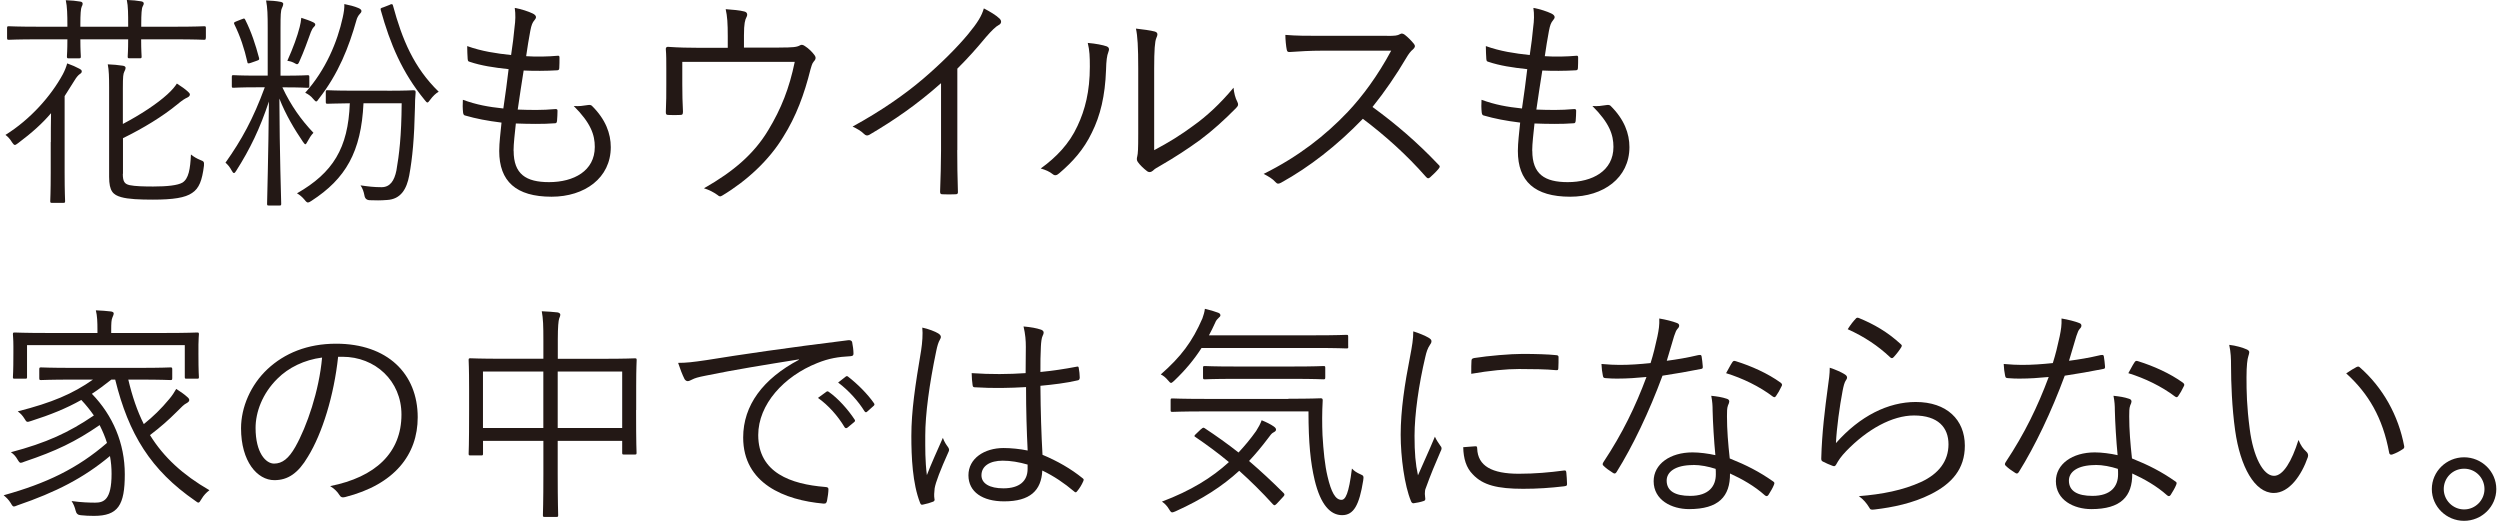 <?xml version="1.0" encoding="UTF-8"?>
<svg id="_レイヤー_2" data-name="レイヤー_2" xmlns="http://www.w3.org/2000/svg" xmlns:xlink="http://www.w3.org/1999/xlink" viewBox="0 0 480 100">
  <defs>
    <style>
      .cls-1 {
        fill: none;
      }

      .cls-2 {
        fill: #231815;
      }

      .cls-3 {
        clip-path: url(#clippath);
      }
    </style>
    <clipPath id="clippath">
      <rect class="cls-1" width="480" height="100"/>
    </clipPath>
  </defs>
  <g id="_レイヤー_1-2" data-name="レイヤー_1">
    <g class="cls-3">
      <g id="_レイヤー_1-2">
        <path class="cls-2" d="M9.76,27.26c0-1.8,0-3.69.04-5.53-1.67,1.97-3.69,3.78-6.32,5.75-.31.22-.48.35-.62.35-.18,0-.31-.18-.53-.48-.4-.66-.84-1.14-1.28-1.45,4.79-2.98,8.74-7.46,11.01-11.63.35-.66.66-1.41.84-2.1.97.35,1.67.66,2.32,1.01.31.18.48.26.48.53,0,.22-.13.35-.4.53-.26.18-.62.57-1.01,1.23-.62,1.01-1.28,2.06-1.88,2.98v14.7c0,3.69.09,5.23.09,5.45,0,.31-.04.35-.4.35h-2.1c-.31,0-.35-.04-.35-.35,0-.22.09-1.76.09-5.45v-5.88h.02ZM39.51,7.24c0,.35-.04.4-.35.4-.22,0-1.58-.09-5.7-.09h-6.36c0,2.15.09,3.07.09,3.29,0,.31-.04.35-.35.35h-1.97c-.31,0-.35-.04-.35-.35,0-.22.09-1.14.09-3.29h-9.18c0,2.15.09,3.07.09,3.25,0,.35-.04.4-.35.4h-2.01c-.26,0-.31-.04-.31-.4,0-.18.09-1.1.09-3.25h-5.53c-4.08,0-5.49.09-5.7.09-.31,0-.35-.04-.35-.4v-1.85c0-.31.04-.35.35-.35.22,0,1.63.09,5.7.09h5.53v-.35c0-1.88-.04-3.55-.31-4.74,1.1.04,2.01.13,2.76.26.31.04.48.18.48.4,0,.18-.04.35-.18.57-.18.35-.26,1.45-.26,3.42v.44h9.18v-.4c0-1.88,0-3.55-.26-4.74,1.1.04,1.97.13,2.72.26.31.04.53.18.53.4s-.09.35-.22.62c-.18.31-.26,1.41-.26,3.33v.53h6.36c4.13,0,5.49-.09,5.7-.09.31,0,.35.04.35.35v1.85h-.02ZM23.58,33.36c0,1.54.35,1.97,1.32,2.19,1.01.22,2.85.26,4.52.26,2.67,0,4.7-.22,5.61-.75,1.19-.75,1.5-2.59,1.63-5.4.53.44,1.14.79,1.8,1.06.7.26.75.35.7,1.1-.35,2.81-.92,4.35-2.28,5.23-1.32.92-3.64,1.28-7.51,1.28-2.54,0-4.74-.09-6.1-.48-1.54-.44-2.32-1.1-2.32-3.91v-17.16c0-2.01-.04-3.33-.26-4.43,1.1.04,1.93.13,2.85.26.4.04.57.22.57.4,0,.31-.13.48-.26.79-.18.4-.26.79-.26,3.11v6.89c3.42-1.8,6.54-3.86,8.52-5.66.97-.88,1.5-1.54,1.85-2.1.97.62,1.58,1.06,2.15,1.58.22.22.31.31.35.48,0,.26-.13.44-.48.62-.48.22-.88.44-2.1,1.45-2.63,2.15-6.32,4.43-10.27,6.36,0,0,0,6.85,0,6.85Z"/>
        <path class="cls-2" d="M54.21,16.76c1.67,3.55,3.6,6.23,5.97,8.74-.44.44-.84,1.1-1.14,1.67-.18.35-.31.53-.4.53-.13,0-.26-.18-.48-.48-1.58-2.32-3.33-5.23-4.52-8.3.04,10.44.35,19.58.35,20.19,0,.31-.04.35-.35.35h-2.01c-.31,0-.35-.04-.35-.35,0-.62.26-9.52.35-19.62-1.72,5.18-3.6,9.09-6.27,13.29-.18.31-.31.44-.44.44s-.26-.13-.44-.48c-.35-.66-.79-1.19-1.19-1.5,3.11-4.39,5.31-8.39,7.55-14.48h-1.5c-3.29,0-4.26.09-4.52.09s-.31-.04-.31-.31v-1.76c0-.31.04-.35.31-.35s1.23.09,4.52.09h2.06V5.45c0-2.63-.04-3.91-.31-5.36,1.1.04,1.85.09,2.76.26.31.04.53.22.53.35,0,.35-.13.57-.26.88-.22.48-.26,1.28-.26,3.82v9.13h.66c3.29,0,4.3-.09,4.52-.09.31,0,.35.04.35.35v1.76c0,.26-.04.31-.35.31-.22,0-1.23-.09-4.52-.09h-.33ZM46.44,3.69c.44-.18.48-.22.66.13,1.19,2.37,1.97,4.79,2.63,7.28.09.35.04.4-.44.57l-1.14.4c-.53.18-.62.13-.66-.18-.57-2.54-1.36-4.92-2.5-7.24-.13-.31-.09-.35.44-.57l1.01-.4h0ZM60.26,5.18c-.22.22-.4.53-.57.97-.66,1.8-1.32,3.69-2.19,5.61-.18.4-.26.57-.48.57-.13,0-.31-.13-.66-.31-.44-.22-.92-.31-1.19-.35,1.14-2.54,1.93-4.74,2.37-6.49.13-.53.26-1.14.31-1.76.79.26,1.72.57,2.24.84.31.13.44.31.44.44,0,.18-.09.31-.26.48h-.02ZM74.35,17.42c3.64,0,4.79-.09,5.01-.09.35,0,.44.09.44.4-.09.97-.13,2.01-.13,2.94-.13,5.92-.48,9.65-1.1,13.03-.48,2.54-1.58,4.57-4.3,4.7-1.19.09-2.15.09-3.29.04-.59-.03-.92-.33-1.01-.92-.13-.7-.35-1.36-.75-1.93,1.5.22,2.59.35,4.04.35,1.63,0,2.45-1.23,2.85-3.2.53-3.03.97-6.62,1.01-12.91h-7.33c-.44,9.34-3.42,14.48-10,18.74-.31.22-.53.31-.66.31-.18,0-.35-.13-.66-.53-.44-.53-.97-.97-1.45-1.23,6.89-3.95,9.83-8.65,10.14-17.29-2.98.04-4.04.09-4.26.09-.31,0-.35-.04-.35-.4v-1.85c0-.31.04-.35.35-.35.26,0,1.36.09,4.96.09h6.49,0ZM69.09,2.67c-.31.31-.57.84-.66,1.23-1.45,5.14-3.42,10.22-7.24,15.1-.22.35-.35.48-.48.48s-.26-.13-.53-.44c-.48-.62-1.1-1.01-1.58-1.23,3.99-4.43,6.19-9.83,7.2-14.44.22-.97.35-1.85.31-2.59.92.18,1.97.44,2.67.75.35.13.62.35.62.57s-.13.4-.31.57h0ZM74.88.88c.4-.13.48-.13.57.18,1.76,6.49,3.99,11.9,8.78,16.55-.57.31-1.14.88-1.63,1.54-.26.35-.4.53-.53.53s-.31-.18-.53-.48c-4.35-5.32-6.62-10.75-8.43-17.24-.09-.35-.04-.4.53-.57l1.23-.48v-.02Z"/>
        <path class="cls-2" d="M98.62,28.96c0,4.48,2.37,6.01,6.8,6.01,4.74,0,8.78-2.15,8.78-6.76,0-2.32-.75-4.57-4.04-7.86,1.06.09,1.76-.04,2.72-.18.31-.04.53-.04.75.13,2.67,2.63,3.64,5.36,3.64,7.95,0,5.92-5.01,9.52-11.37,9.52-6.85,0-10.05-2.98-10.05-8.78,0-1.58.26-3.6.44-5.45-2.81-.35-4.87-.75-6.98-1.36-.22-.04-.35-.18-.4-.57-.09-.79-.09-1.67-.04-2.45,2.67.97,4.87,1.36,7.77,1.67.4-2.72.75-5.27,1.01-7.55-2.85-.31-5.23-.66-7.46-1.41-.31-.09-.35-.13-.4-.57-.04-.66-.09-1.58-.09-2.45,2.81,1.01,5.57,1.41,8.43,1.72.35-2.37.48-3.42.66-5.32.18-1.28.22-2.5.04-3.73,1.28.22,2.67.7,3.42,1.06.4.18.66.44.66.7,0,.22-.13.4-.31.62-.35.4-.57.88-.79,2.06-.31,1.72-.53,2.98-.79,4.83,1.93.13,4.17.09,6.14-.09.18,0,.26.09.26.35,0,.66,0,1.41-.04,2.01,0,.35-.18.44-.44.44-2.06.13-4.52.13-6.4.04-.35,2.15-.75,4.83-1.14,7.5,2.45.09,4.79.13,7.11-.09.4-.04.53.04.53.31,0,.48-.04,1.41-.09,1.93-.04.4-.18.48-.4.48-2.28.18-5.05.13-7.51.04-.18,1.76-.44,3.86-.44,5.23h.02Z"/>
        <path class="cls-2" d="M149.56,9.13c2.72,0,3.42-.09,3.99-.4.31-.22.66-.13,1.01.13.7.44,1.41,1.14,1.85,1.76.26.35.26.75-.13,1.14-.4.44-.48,1.01-.66,1.54-1.19,4.79-2.76,9.05-5.27,13.03-2.67,4.39-6.89,8.34-11.63,11.19-.44.31-.66.18-.97-.09-.75-.53-1.58-.97-2.59-1.28,5.74-3.25,9.65-6.67,12.34-11.15,2.5-4.13,4.04-8.03,5.09-13.12h-21.59v4.26c0,1.97.04,3.51.13,5.27,0,.53-.09.66-.53.66-.75.04-1.54.04-2.28,0-.4,0-.48-.13-.48-.57.09-1.97.09-3.38.09-5.31v-3.07c0-1.41,0-2.54-.09-3.64-.04-.35.13-.53.53-.48,1.85.13,3.77.18,5.96.18h5.4v-2.19c0-2.54-.09-3.86-.4-5.23,1.28.09,2.76.22,3.55.44.62.13.7.62.44,1.1s-.48,1.19-.48,3.47v2.37h6.73Z"/>
        <path class="cls-2" d="M183.79,28.83c0,2.63.04,5.14.13,7.94.04.4-.09.53-.44.53-.79.04-1.76.04-2.54,0-.35,0-.44-.13-.44-.53.09-2.63.18-5.27.18-7.81v-12.99c-4.61,4.08-8.91,7.06-13.78,9.92-.4.22-.7.13-1.01-.18-.57-.57-1.36-1.01-2.19-1.41,5.45-2.98,10-6.14,13.65-9.26,3.33-2.85,6.45-5.97,8.52-8.47,1.85-2.23,2.63-3.55,3.03-4.96,1.19.62,2.37,1.32,3.03,1.97.44.44.35.97-.18,1.23s-1.36,1.06-2.45,2.32c-1.85,2.23-3.42,3.99-5.49,6.05v15.63h-.02Z"/>
        <path class="cls-2" d="M212.49,8.91c.48.18.53.57.31,1.1-.26.62-.4,1.67-.44,3.42-.18,5.01-1.1,8.78-2.72,12.03-1.58,3.29-3.69,5.61-6.27,7.81-.48.44-.88.48-1.23.18-.66-.53-1.41-.84-2.32-1.1,2.98-2.15,5.49-4.74,7.06-8.17,1.45-3.07,2.37-6.63,2.37-11.37,0-1.93-.04-3.07-.4-4.57,1.54.13,2.89.4,3.64.66h0ZM221.61,28.83c2.89-1.54,5.14-2.94,7.46-4.66,2.54-1.8,5.18-4.21,7.77-7.33.09.97.31,1.93.75,2.76.18.4.22.66-.26,1.14-2.19,2.23-4.57,4.39-6.93,6.14-2.37,1.72-4.83,3.33-7.59,4.92-.84.48-1.1.62-1.45.97-.4.35-.84.35-1.19.04-.62-.48-1.28-1.1-1.72-1.72-.26-.4-.18-.7-.09-1.1.13-.53.18-1.36.18-4.35v-12.47c0-4.21-.13-6.27-.44-7.68,1.19.13,2.85.35,3.64.57.66.22.53.66.26,1.28-.26.62-.4,2.23-.4,5.79v15.69Z"/>
        <path class="cls-2" d="M266.33,6.89c1.5,0,1.97-.04,2.5-.35.26-.18.57-.09.88.13.62.48,1.28,1.14,1.8,1.8.26.35.18.66-.22,1.01-.44.35-.84.88-1.28,1.63-1.93,3.29-4.17,6.54-6.49,9.43,4.52,3.29,8.6,6.8,12.6,11.01.4.35.4.48.04.92-.48.57-1.06,1.1-1.58,1.58-.31.26-.48.26-.79-.09-3.69-4.21-7.86-7.94-12.12-11.15-5.01,5.18-10.27,9.26-15.67,12.25-.48.26-.75.31-1.1-.09-.57-.66-1.36-1.1-2.28-1.58,6.63-3.29,11.81-7.33,16.15-11.9,2.85-3.03,5.74-6.93,8.34-11.76h-13.21c-2.45,0-4.35.13-6.32.26-.4,0-.44-.13-.53-.48-.13-.62-.26-1.93-.26-2.81,2.15.18,4.08.18,6.8.18h12.73l.02.02Z"/>
        <path class="cls-2" d="M294.2,28.96c0,4.48,2.37,6.01,6.8,6.01,4.74,0,8.78-2.15,8.78-6.76,0-2.32-.75-4.57-4.04-7.86,1.06.09,1.76-.04,2.72-.18.31-.04.53-.04.75.13,2.67,2.63,3.64,5.36,3.64,7.95,0,5.92-5.01,9.52-11.37,9.52-6.85,0-10.05-2.98-10.05-8.78,0-1.58.26-3.6.44-5.45-2.81-.35-4.87-.75-6.98-1.36-.22-.04-.35-.18-.4-.57-.09-.79-.09-1.67-.04-2.45,2.67.97,4.87,1.36,7.77,1.67.4-2.72.75-5.27,1.01-7.55-2.85-.31-5.23-.66-7.46-1.41-.31-.09-.35-.13-.4-.57-.04-.66-.09-1.58-.09-2.45,2.81,1.01,5.57,1.41,8.43,1.72.35-2.37.48-3.42.66-5.32.18-1.28.22-2.5.04-3.73,1.28.22,2.67.7,3.42,1.06.4.18.66.44.66.7,0,.22-.13.4-.31.62-.35.4-.57.88-.79,2.06-.31,1.72-.53,2.98-.79,4.83,1.93.13,4.17.09,6.14-.09.18,0,.26.09.26.35,0,.66,0,1.41-.04,2.01,0,.35-.18.44-.44.44-2.06.13-4.52.13-6.4.04-.35,2.15-.75,4.83-1.14,7.5,2.45.09,4.79.13,7.11-.09.4-.04.53.04.53.31,0,.48-.04,1.41-.09,1.93-.04.4-.18.48-.4.48-2.28.18-5.05.13-7.51.04-.18,1.76-.44,3.86-.44,5.23h.02Z"/>
        <path class="cls-2" d="M24.63,72.87c.75,3.2,1.72,6.05,2.98,8.56,1.85-1.5,3.29-2.89,4.87-4.79.57-.66,1.01-1.36,1.36-1.97.88.57,1.58,1.06,2.15,1.58.26.22.35.4.35.57,0,.26-.26.44-.48.57-.53.26-.92.66-2.01,1.76-1.5,1.5-3.03,2.85-5.05,4.39,2.63,4.26,6.32,7.64,11.41,10.58-.62.48-1.1.97-1.54,1.72-.26.44-.4.66-.57.66s-.31-.13-.62-.35c-8.52-5.88-12.78-12.78-15.36-23.26h-.75c-1.28,1.01-2.5,1.93-3.73,2.72,4.04,4.17,6.32,9.52,6.32,15.45s-1.28,7.99-5.92,7.99c-.92,0-1.72-.04-2.54-.13-.53-.03-.85-.31-.97-.84-.18-.75-.44-1.36-.79-1.88,1.85.26,3.42.31,4.52.31,1.67,0,3.16-.53,3.16-5.53,0-1.14-.09-2.28-.31-3.42-5.05,4.21-10.35,6.93-17.77,9.47-.31.13-.53.22-.66.22-.22,0-.35-.18-.62-.66-.44-.7-.84-1.06-1.36-1.5,8.21-2.28,14.17-5.14,19.84-10.05-.35-1.14-.84-2.28-1.41-3.42-4.66,3.2-8.34,4.96-14.44,7.02-.35.13-.53.22-.7.22-.22,0-.35-.18-.62-.62-.35-.62-.75-1.06-1.28-1.41,6.8-1.8,11.1-3.77,15.93-7.06-.7-1.01-1.5-2.01-2.41-2.98-2.89,1.63-5.92,2.85-9.65,4.04-.79.26-.84.26-1.23-.4-.44-.7-.75-1.01-1.32-1.45,6.58-1.67,10.58-3.38,14.44-6.1h-3.91c-4.35,0-5.79.09-6.05.09-.31,0-.35-.04-.35-.4v-1.63c0-.35.04-.4.35-.4.26,0,1.72.09,6.05.09h12.73c4.35,0,5.83-.09,6.05-.09.31,0,.35.04.35.4v1.63c0,.35-.04.4-.35.4-.22,0-1.72-.09-6.05-.09h-2.06,0ZM38.1,67.83c0,3.73.09,4.3.09,4.57s-.04.31-.35.31h-2.01c-.31,0-.35-.04-.35-.31v-6.14H5.19v6.14c0,.26-.04.31-.35.31h-2.01c-.31,0-.35-.04-.35-.31s.09-.84.09-4.57v-1.36c0-1.41-.09-2.01-.09-2.28,0-.31.04-.35.35-.35.26,0,1.8.09,6.05.09h9.83v-.53c0-1.58-.04-2.76-.31-3.82,1.01.04,2.19.13,2.9.22.31.04.53.18.53.35,0,.31-.13.48-.26.84-.18.4-.22,1.06-.22,2.37v.57h10.44c4.26,0,5.79-.09,6.05-.09.31,0,.35.04.35.35,0,.26-.09.88-.09,1.97v1.67h0Z"/>
        <path class="cls-2" d="M64.92,68.49c-.79,7.42-3.03,14.7-5.79,19.18-1.88,3.2-3.86,4.52-6.45,4.52-3.29,0-6.4-3.6-6.4-9.96,0-4.04,1.85-8.34,5.09-11.37,3.25-3.03,7.64-4.87,13.16-4.87,9.83,0,15.67,5.74,15.67,14.13,0,7.15-4.43,12.91-13.95,15.32-.53.13-.84.04-1.14-.48-.26-.44-.84-1.1-1.72-1.63,8.69-1.72,13.69-6.4,13.69-13.73,0-6.49-5.05-11.1-11.32-11.1h-.84ZM53.28,72.69c-2.94,2.89-4.21,6.49-4.21,9.47,0,4.79,1.97,6.85,3.55,6.85s2.81-.97,4.08-3.2c2.23-3.95,4.57-10.75,5.14-17.16-3.42.44-6.45,1.93-8.56,4.04Z"/>
        <path class="cls-2" d="M122.13,78.71c0,6.89.09,7.95.09,8.21,0,.31-.04.35-.35.35h-2.06c-.31,0-.35-.04-.35-.35v-2.28h-12.38v6.36c0,5.31.09,7.68.09,7.9,0,.31-.04.35-.35.35h-2.23c-.31,0-.35-.04-.35-.35,0-.22.09-2.54.09-7.86v-6.4h-11.59v2.45c0,.31-.04.35-.35.35h-2.06c-.31,0-.35-.04-.35-.35,0-.26.09-1.36.09-8.25v-4.13c0-4.13-.09-5.36-.09-5.57,0-.31.04-.35.35-.35.22,0,1.8.09,6.19.09h7.81v-3.51c0-2.85-.04-4.17-.31-5.61,1.1.04,2.15.13,3.03.22.26.04.53.22.53.4,0,.26-.09.48-.22.79-.13.4-.26,1.54-.26,3.99v3.73h8.6c4.43,0,5.96-.09,6.19-.09.31,0,.35.04.35.35,0,.22-.09,1.41-.09,4.96v4.61h-.02ZM104.32,71.34h-11.59v10.84h11.59v-10.84ZM119.46,71.34h-12.38v10.84h12.38s0-10.84,0-10.84Z"/>
        <path class="cls-2" d="M153.34,69.01c-6.58,1.06-12.29,1.97-17.82,3.11-1.58.31-2.1.48-2.63.75-.31.13-.57.31-.84.31s-.48-.18-.62-.4c-.44-.88-.84-1.93-1.23-3.11,1.58,0,2.72-.13,5.45-.53,6.54-1.06,15.45-2.37,27.21-3.82.44-.04.66.09.75.35.13.57.26,1.63.26,2.19,0,.4-.13.48-.57.53-2.37.13-4.13.4-6.4,1.32-6.4,2.54-11.32,7.94-11.32,13.82,0,7.29,6.36,9.43,12.78,9.96.57.04.7.13.7.48,0,.48-.13,1.5-.26,2.1-.09.48-.22.66-.7.62-7.42-.66-15.41-3.82-15.41-12.69,0-6.19,3.82-11.28,10.71-14.92l-.04-.09h0ZM158.69,75.2c.13-.09.26-.09.44.04,1.76,1.23,3.69,3.38,4.96,5.32.13.18.09.35-.09.48l-1.28,1.06c-.22.18-.44.13-.57-.09-1.28-2.15-3.11-4.21-5.1-5.61l1.63-1.19h0ZM162.33,72.34c.18-.13.31-.18.48-.04,1.76,1.36,3.73,3.29,5.01,5.14.13.22.09.35-.13.53l-1.19,1.06c-.18.18-.35.18-.53-.09-1.1-1.8-2.98-3.95-5.05-5.49l1.41-1.1h0Z"/>
        <path class="cls-2" d="M180.19,64.05c.53.35.57.7.26,1.19-.26.44-.48,1.1-.7,2.19-1.32,6.32-2.1,12.12-2.1,16.2,0,2.5-.04,4.79.31,7.59.92-2.37,1.93-4.57,3.07-7.15.31.84.66,1.32,1.01,1.8.26.4.22.62.04.97-1.5,3.33-2.45,5.79-2.63,6.93-.09.79-.13,1.45-.04,1.97.09.31,0,.44-.22.57-.53.22-1.32.44-1.97.57-.31.09-.44,0-.57-.35-1.45-3.69-1.67-8.78-1.67-12.82,0-4.83.75-9.74,1.88-16.46.22-1.45.35-3.11.22-4.35,1.1.22,2.5.75,3.11,1.14h0ZM197,74.32c-3.11.18-6.32.26-9.78.04-.26,0-.44-.04-.48-.4-.09-.62-.18-1.54-.18-2.32,3.64.26,7.15.22,10.36,0,0-1.63.04-3.29.04-5.05,0-1.23-.09-2.41-.44-3.91,1.45.13,2.45.31,3.38.62.31.13.48.31.48.53s-.04.35-.18.62c-.22.4-.31,1.28-.35,2.1-.09,1.54-.09,3.07-.09,4.87,2.28-.22,4.65-.57,6.93-1.01.35-.09.4,0,.44.31.09.48.18,1.23.18,1.76,0,.31-.13.48-.31.53-2.23.53-4.87.84-7.24,1.06.04,5.14.18,9.3.4,13.25,2.85,1.19,5.45,2.67,7.73,4.52.22.18.22.26.09.57-.26.62-.7,1.36-1.19,1.93-.18.26-.35.22-.53.04-1.93-1.63-3.86-2.94-6.14-4.04-.18,3.86-2.37,5.92-7.33,5.92-4.13,0-6.85-1.8-6.85-5.01s3.03-5.23,6.76-5.23c1.41,0,3.2.18,4.61.48-.18-3.64-.31-7.68-.31-12.2h0ZM197.31,89.2c-1.67-.48-3.25-.75-4.79-.75-2.45,0-4.08,1.01-4.08,2.81,0,1.58,1.58,2.5,4.21,2.5,3.11,0,4.65-1.41,4.65-3.73v-.84h0Z"/>
        <path class="cls-2" d="M258.87,66.55c0,.31-.04.35-.35.35-.22,0-1.67-.09-6.14-.09h-21.68c-1.41,2.19-3.07,4.21-5.23,6.27-.31.26-.48.44-.62.44-.18,0-.31-.18-.62-.53-.4-.48-.88-.88-1.36-1.1,3.86-3.38,6.05-6.27,7.99-10.75.22-.62.4-1.19.48-1.85.92.22,1.85.48,2.54.75.26.09.44.26.44.48s-.13.31-.31.48c-.22.22-.53.48-.7.97-.35.79-.75,1.58-1.19,2.41h20.24c4.48,0,5.92-.09,6.14-.09.31,0,.35.04.35.35v1.9ZM230.61,82.4c.35-.31.44-.35.7-.18,2.19,1.45,4.35,2.98,6.49,4.66,1.19-1.28,2.32-2.63,3.38-4.13.4-.62.84-1.41,1.06-2.06.88.35,1.76.79,2.32,1.19.31.22.44.4.44.62,0,.26-.26.4-.57.57-.26.13-.53.48-1.01,1.14-1.19,1.58-2.37,2.98-3.6,4.3,2.19,1.88,4.39,3.91,6.62,6.14.22.22.26.4-.04.7l-1.14,1.23c-.44.48-.57.53-.84.26-2.15-2.37-4.3-4.48-6.49-6.45-3.25,2.98-7.06,5.45-12.2,7.77-.31.13-.53.22-.66.22-.22,0-.35-.18-.62-.62-.35-.62-.88-1.14-1.36-1.45,5.57-2.1,9.61-4.61,12.86-7.59-2.01-1.67-4.13-3.25-6.4-4.79-.31-.18-.31-.26.13-.66l.92-.88v.02ZM247.38,76.56c4.48,0,5.96-.09,6.18-.09.31,0,.4.09.4.4-.13,2.32-.13,4.52-.04,6.67.18,3.03.44,5.74.97,7.95.7,2.98,1.5,4.48,2.67,4.48.75,0,1.41-1.1,2.01-6.01.44.48.92.79,1.63,1.1.62.26.66.35.53,1.23-.75,4.65-1.8,6.62-4.04,6.62s-4.13-1.97-5.27-6.71c-.79-3.33-1.19-7.11-1.19-13.21h-19.93c-4.44,0-5.92.09-6.19.09-.31,0-.35-.04-.35-.35v-1.88c0-.31.04-.35.35-.35.26,0,1.76.09,6.19.09h16.07,0ZM254.45,72.43c0,.35-.04.4-.35.4-.22,0-1.63-.09-5.83-.09h-11.15c-4.21,0-5.57.09-5.79.09-.31,0-.35-.04-.35-.4v-1.8c0-.31.04-.35.35-.35.22,0,1.58.09,5.79.09h11.15c4.21,0,5.61-.09,5.83-.09.31,0,.35.04.35.35v1.8h0Z"/>
        <path class="cls-2" d="M274.22,64.8c.44.26.62.44.62.7s-.09.44-.31.75c-.4.57-.66,1.32-.88,2.32-1.23,5.18-2.06,10.97-2.06,15.14,0,3.2.18,5.36.66,7.55,1.06-2.45,1.97-4.35,3.25-7.42.31.7.7,1.23,1.06,1.76.13.13.22.31.22.44,0,.26-.09.44-.22.7-.97,2.23-1.88,4.39-2.81,6.98-.13.26-.18.66-.18,1.1,0,.4.09.66.09.97,0,.18-.09.35-.31.4-.62.22-1.36.35-1.97.44-.22,0-.4-.18-.48-.44-1.23-2.94-1.97-8.43-1.97-12.73,0-4.7.79-9.83,1.8-14.97.4-2.1.62-3.38.62-4.87,1.14.35,2.28.84,2.89,1.19h0ZM283.31,85.69c.22-.04.31.09.31.44.13,3.33,2.81,4.83,7.99,4.83,3.11,0,5.96-.26,8.65-.62.35-.04.44,0,.48.44.04.53.13,1.45.13,2.06,0,.4,0,.44-.57.53-2.63.31-5.09.48-7.86.48-4.92,0-7.73-.7-9.65-2.76-1.28-1.28-1.8-3.03-1.85-5.23l2.37-.18h0ZM282.52,69.36c0-.4.09-.53.53-.62,2.76-.44,6.98-.79,9.3-.79,2.54,0,5.05.09,6.23.22.57.04.66.09.66.44,0,.7,0,1.41-.04,2.06,0,.35-.09.44-.48.4-1.72-.18-4.57-.22-7.06-.22s-5.66.31-9.18.92c0-1.19,0-1.88.04-2.41h0Z"/>
        <path class="cls-2" d="M326.14,68.18c.4-.09.53,0,.57.26.09.53.18,1.32.22,1.88.04.4-.04.48-.4.53-2.37.48-4.74.88-7.33,1.28-2.54,6.89-5.7,13.51-8.83,18.52-.22.35-.44.31-.7.13-.66-.4-1.36-.92-1.76-1.32-.26-.22-.26-.4-.04-.75,3.64-5.49,6.14-10.66,8.25-16.33-1.88.18-3.64.31-5.53.31-.66,0-1.32,0-2.32-.09-.4-.04-.44-.09-.53-.53-.13-.57-.22-1.36-.26-2.19,1.41.13,2.54.18,3.47.18,2.01,0,3.82-.13,5.96-.35.53-1.67.92-3.29,1.32-5.14.26-1.28.4-2.15.35-3.42,1.28.22,2.54.53,3.42.88.26.09.4.26.4.48s-.09.4-.35.66c-.22.26-.35.57-.62,1.36-.48,1.58-.97,3.2-1.41,4.74,1.97-.26,3.86-.57,6.1-1.1h0ZM328.82,78.8c0-.88-.04-1.67-.26-2.81,1.19.13,2.06.26,2.98.57.31.09.48.26.48.53,0,.18-.09.4-.26.79-.18.48-.18,1.19-.18,2.06,0,2.63.22,5.27.53,8.08,3.2,1.28,5.66,2.54,8.3,4.39.35.22.31.35.18.7-.22.57-.7,1.36-1.06,1.93-.22.31-.44.26-.7.04-1.97-1.76-4.35-3.11-6.67-4.17.04,4.43-2.19,6.84-7.86,6.84-3.33,0-6.8-1.72-6.8-5.36,0-3.29,3.16-5.53,7.46-5.53,1.32,0,3.03.22,4.39.53-.26-2.72-.48-6.23-.53-8.61h0ZM325.09,89.29c-3.51,0-5.09,1.36-5.09,2.98,0,2.01,1.63,2.94,4.52,2.94,3.6,0,4.92-1.88,4.92-4.13,0-.57,0-.84-.04-1.06-1.36-.44-2.89-.75-4.3-.75h0ZM332.56,69.62c.22-.35.35-.4.75-.26,2.94.92,6.1,2.32,8.6,4.13.31.26.31.44.09.79-.26.57-.66,1.28-1.01,1.76-.22.31-.35.26-.62.09-2.54-1.93-5.79-3.51-8.96-4.48.44-.75.79-1.5,1.14-2.01h0Z"/>
        <path class="cls-2" d="M354.18,71.87c.53.31.57.7.26,1.1-.31.44-.48,1.14-.66,2.06-.57,2.98-1.14,7.11-1.28,10.05,4.61-5.23,10.05-7.9,15.32-7.9,5.97,0,9.43,3.42,9.43,8.39,0,4.43-2.45,7.28-6.58,9.34-3.42,1.72-7.28,2.5-10.66,2.9-.7.09-.92.09-1.14-.4-.48-.79-1.1-1.54-1.97-2.15,4.48-.35,8.47-1.14,11.94-2.72,3.42-1.58,5.27-4.04,5.27-7.24s-1.97-5.53-6.62-5.53c-4.17,0-8.96,2.63-13.03,6.85-1.01,1.06-1.45,1.72-1.93,2.59-.22.35-.35.35-.7.22-.62-.22-1.28-.53-1.8-.79-.26-.13-.35-.22-.35-.62.13-4.92.7-9.48,1.28-13.78.18-1.28.35-2.41.35-3.64,1.1.35,2.28.88,2.89,1.28v-.02ZM356.29,61.19c.18-.18.31-.26.62-.13,2.89,1.19,5.49,2.67,8.03,5.01.26.22.26.31.09.62-.35.57-.92,1.32-1.45,1.88-.22.26-.44.26-.7,0-2.28-2.15-4.96-3.95-8.12-5.36.53-.84,1.1-1.58,1.54-2.01h0Z"/>
        <path class="cls-2" d="M403.37,68.18c.4-.09.53,0,.57.26.09.53.18,1.32.22,1.88.04.4-.04.48-.4.53-2.37.48-4.74.88-7.33,1.28-2.54,6.89-5.7,13.51-8.83,18.52-.22.35-.44.31-.7.13-.66-.4-1.36-.92-1.76-1.32-.26-.22-.26-.4-.04-.75,3.64-5.49,6.14-10.66,8.25-16.33-1.88.18-3.64.31-5.53.31-.66,0-1.32,0-2.32-.09-.4-.04-.44-.09-.53-.53-.13-.57-.22-1.36-.26-2.19,1.41.13,2.54.18,3.47.18,2.01,0,3.82-.13,5.96-.35.53-1.67.92-3.29,1.32-5.14.26-1.28.4-2.15.35-3.42,1.28.22,2.54.53,3.42.88.26.09.4.26.4.48s-.09.4-.35.66c-.22.26-.35.57-.62,1.36-.48,1.58-.97,3.2-1.41,4.74,1.97-.26,3.86-.57,6.1-1.1h0ZM406.05,78.8c0-.88-.04-1.67-.26-2.81,1.19.13,2.06.26,2.98.57.31.09.48.26.48.53,0,.18-.09.4-.26.79-.18.48-.18,1.19-.18,2.06,0,2.63.22,5.27.53,8.08,3.2,1.28,5.66,2.54,8.3,4.39.35.22.31.35.18.7-.22.57-.7,1.36-1.06,1.93-.22.31-.44.26-.7.04-1.97-1.76-4.35-3.11-6.67-4.17.04,4.43-2.19,6.84-7.86,6.84-3.33,0-6.8-1.72-6.8-5.36,0-3.29,3.16-5.53,7.46-5.53,1.32,0,3.03.22,4.39.53-.26-2.72-.48-6.23-.53-8.61h0ZM402.32,89.29c-3.51,0-5.09,1.36-5.09,2.98,0,2.01,1.63,2.94,4.52,2.94,3.6,0,4.92-1.88,4.92-4.13,0-.57,0-.84-.04-1.06-1.36-.44-2.89-.75-4.3-.75h0ZM409.79,69.62c.22-.35.35-.4.75-.26,2.94.92,6.1,2.32,8.6,4.13.31.26.31.44.09.79-.26.57-.66,1.28-1.01,1.76-.22.31-.35.26-.62.09-2.54-1.93-5.79-3.51-8.96-4.48.44-.75.79-1.5,1.14-2.01h0Z"/>
        <path class="cls-2" d="M431.46,67.13c.26.13.4.31.4.48,0,.22-.09.48-.18.79-.18.53-.35,1.76-.35,4.04,0,2.81.04,5.49.62,9.96.66,5.18,2.54,8.96,4.66,8.96,1.76,0,3.42-2.81,4.7-6.89.48,1.14.88,1.67,1.45,2.19.35.31.48.66.35,1.1-1.23,3.55-3.6,6.89-6.54,6.89-3.69,0-6.45-5.09-7.42-11.98-.62-4.39-.79-9.34-.79-12.25,0-1.67-.04-2.72-.35-4.21,1.23.13,2.63.53,3.47.92h0ZM452.39,70.5c.26-.13.48-.18.66,0,4.48,3.91,7.46,9.3,8.56,15.19.04.31-.09.44-.31.57-.66.44-1.28.75-2.01,1.01-.31.09-.53-.04-.57-.35-1.23-6.71-3.99-11.37-8.25-15.23.84-.57,1.5-.97,1.93-1.19h0Z"/>
        <path class="cls-2" d="M479.29,93.9c0,3.38-2.81,6.1-6.19,6.1s-6.19-2.72-6.19-6.1,2.81-6.1,6.19-6.1,6.19,2.72,6.19,6.1ZM469.2,93.9c0,2.15,1.76,3.91,3.91,3.91s3.91-1.76,3.91-3.91-1.72-3.91-3.91-3.91-3.91,1.76-3.91,3.91Z"/>
      </g>
    </g>
  </g>
</svg>